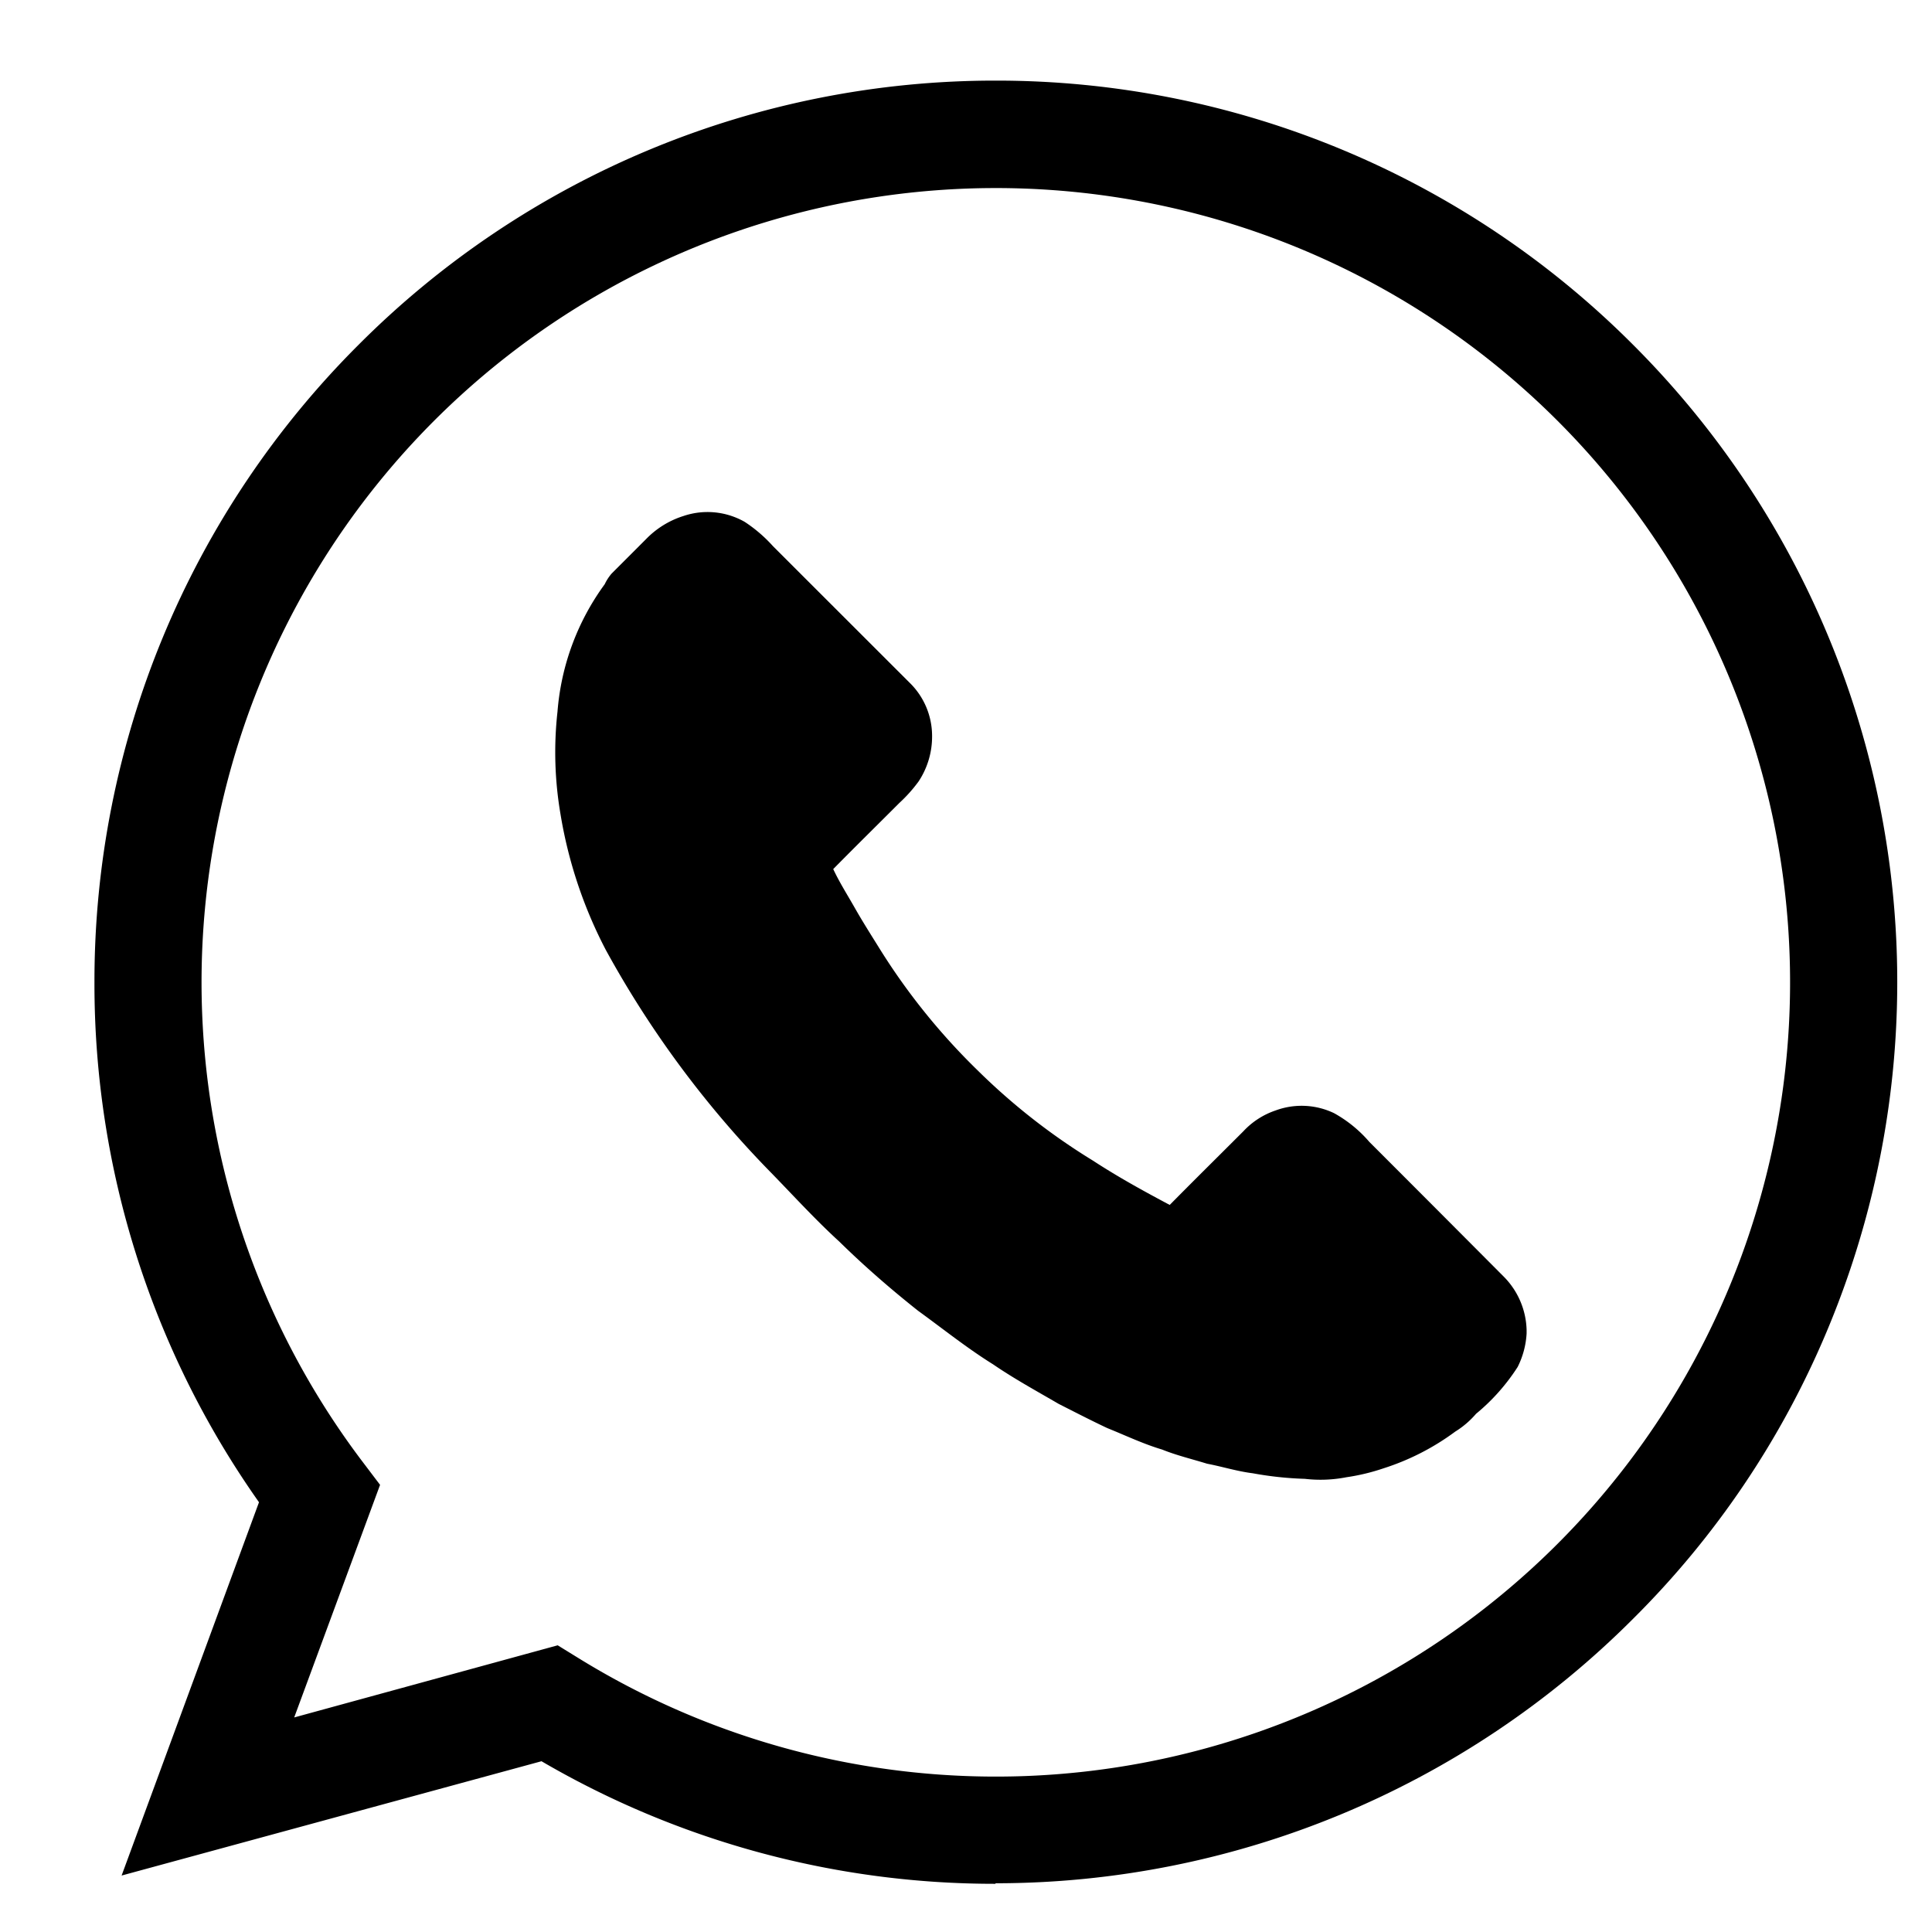 <svg xmlns="http://www.w3.org/2000/svg" xmlns:xlink="http://www.w3.org/1999/xlink" width="18" height="18" viewBox="0 0 18 18">
  <defs>
    <clipPath id="clip-path">
      <rect id="Rectangle_440" data-name="Rectangle 440" width="18" height="18" transform="translate(0 0)" fill="#fff"/>
    </clipPath>
  </defs>
  <g id="whatsapp_1_" data-name="whatsapp (1)" transform="translate(0 0)" clip-path="url(#clip-path)">
    <path id="Path_918" data-name="Path 918" d="M9.393,17.791a8.372,8.372,0,0,1-4.228-1.142L1.253,17.714l1.28-3.478A8.37,8.37,0,0,1,1,9.389,8.374,8.374,0,0,1,3.46,3.453,8.374,8.374,0,0,1,9.4.991a8.374,8.374,0,0,1,5.936,2.462,8.393,8.393,0,0,1,1.8,9.2,8.3,8.3,0,0,1-1.8,2.668,8.394,8.394,0,0,1-5.939,2.465ZM5.316,15.569l.185.114a7.4,7.4,0,1,0-2.006-1.828l.166.219-.8,2.167Z" transform="translate(-0.12 -0.24)"/>
    <path id="Path_919" data-name="Path 919" d="M12.294,10.473a.7.7,0,0,1,.569.055,1.344,1.344,0,0,1,.265.228L14.4,12.027a.692.692,0,0,1,.209.492.757.757,0,0,1-.126.428,1.383,1.383,0,0,1-.179.2c-.206.206-.412.409-.616.616.059.126.132.24.2.36s.142.237.215.354a6.033,6.033,0,0,0,.929,1.16,5.944,5.944,0,0,0,1.077.843c.231.151.471.283.714.412.228-.231.459-.459.686-.686a.729.729,0,0,1,.3-.194.7.7,0,0,1,.545.025,1.2,1.2,0,0,1,.329.268q.628.628,1.256,1.259a.732.732,0,0,1,.209.492v.034a.792.792,0,0,1-.083.311,1.875,1.875,0,0,1-.388.437.83.83,0,0,1-.194.166,2.287,2.287,0,0,1-.668.342,1.942,1.942,0,0,1-.345.083,1.263,1.263,0,0,1-.388.015,3.221,3.221,0,0,1-.486-.052c-.145-.018-.283-.062-.425-.089-.139-.043-.283-.077-.419-.132-.175-.052-.342-.132-.511-.2-.151-.071-.3-.148-.452-.225-.206-.12-.415-.234-.612-.369-.243-.151-.468-.332-.7-.5-.252-.2-.5-.415-.732-.643-.219-.2-.419-.419-.625-.631a9.431,9.431,0,0,1-1.551-2.087,4.2,4.2,0,0,1-.422-1.265,3.418,3.418,0,0,1-.028-.954,2.315,2.315,0,0,1,.44-1.188.439.439,0,0,1,.065-.1l.32-.32A.834.834,0,0,1,12.294,10.473Z" transform="translate(-5.925 -5.666)"/>
  </g>
</svg>
